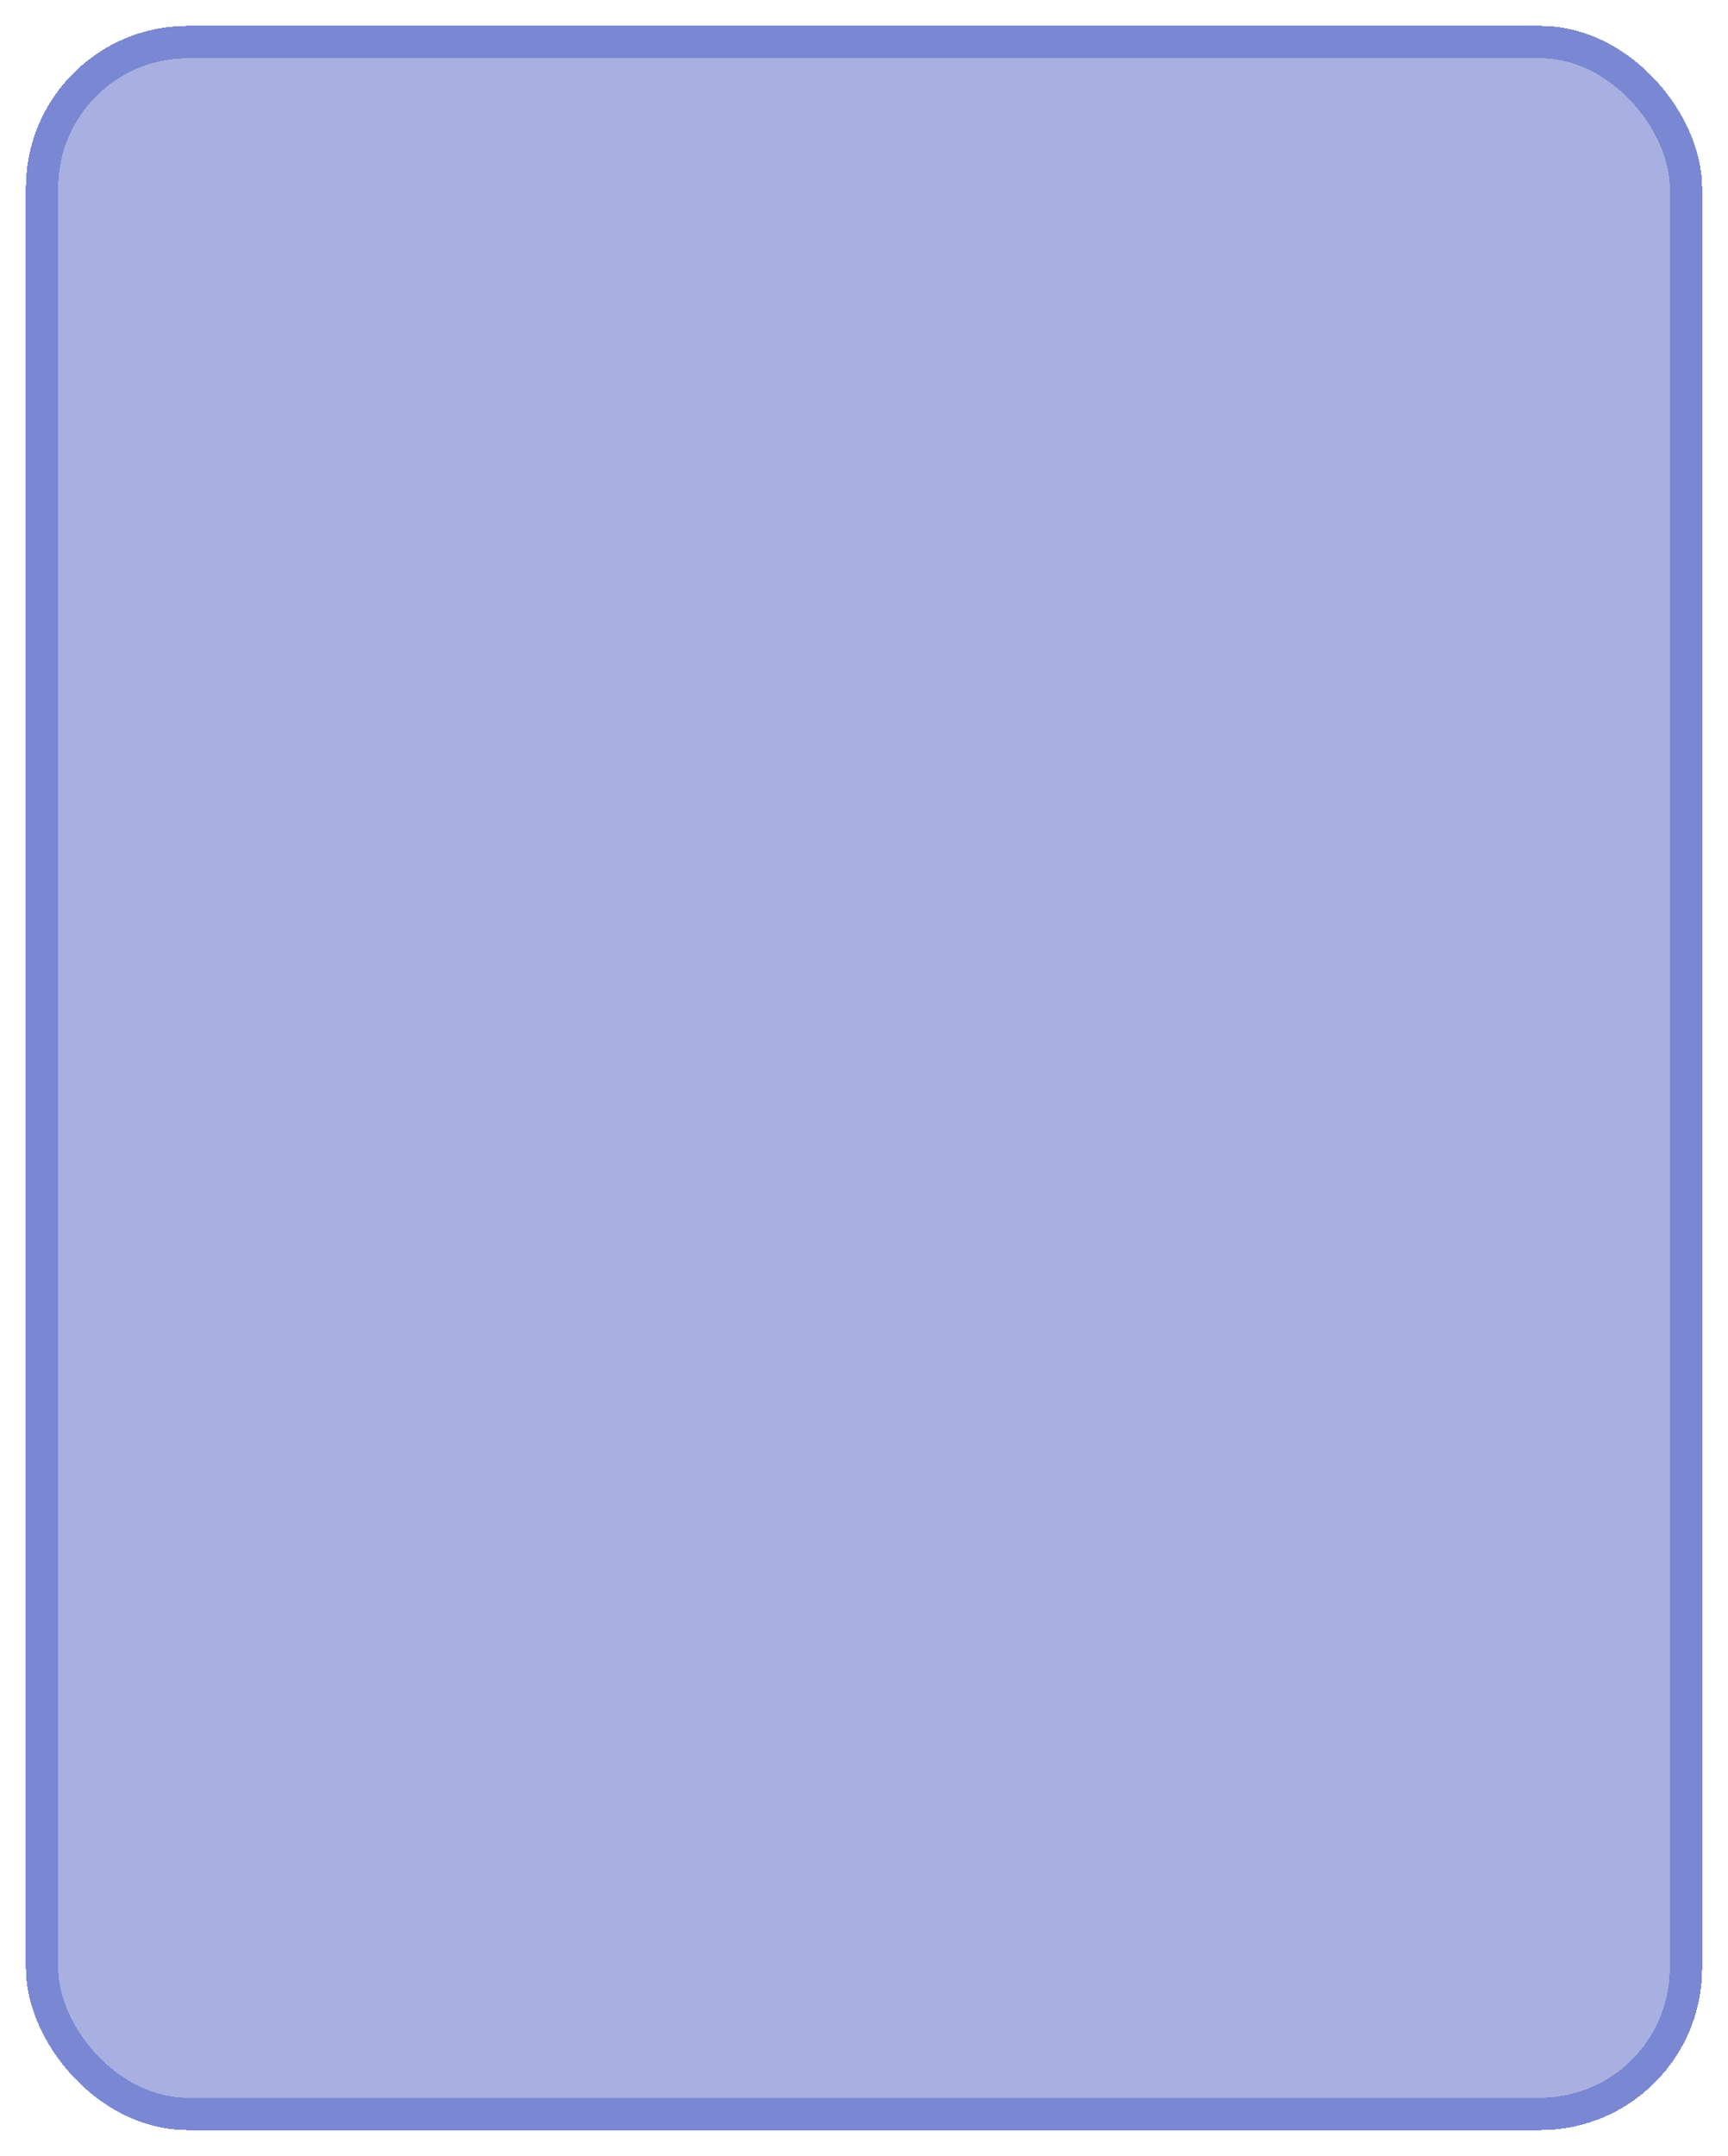 <?xml version="1.0" encoding="UTF-8"?> <svg xmlns="http://www.w3.org/2000/svg" width="267" height="333" viewBox="0 0 267 333" fill="none"><g filter="url(#filter0_d_2012_48)"><rect x="4" width="259" height="325" rx="25" fill="#5263C7" fill-opacity="0.5" shape-rendering="crispEdges"></rect><rect x="6.5" y="2.5" width="254" height="320" rx="22.5" stroke="#4F61C6" stroke-opacity="0.5" stroke-width="5" shape-rendering="crispEdges"></rect></g><defs><filter id="filter0_d_2012_48" x="0" y="0" width="267" height="333" filterUnits="userSpaceOnUse" color-interpolation-filters="sRGB"><feFlood flood-opacity="0" result="BackgroundImageFix"></feFlood><feColorMatrix in="SourceAlpha" type="matrix" values="0 0 0 0 0 0 0 0 0 0 0 0 0 0 0 0 0 0 127 0" result="hardAlpha"></feColorMatrix><feOffset dy="4"></feOffset><feGaussianBlur stdDeviation="2"></feGaussianBlur><feComposite in2="hardAlpha" operator="out"></feComposite><feColorMatrix type="matrix" values="0 0 0 0 0 0 0 0 0 0 0 0 0 0 0 0 0 0 0.25 0"></feColorMatrix><feBlend mode="normal" in2="BackgroundImageFix" result="effect1_dropShadow_2012_48"></feBlend><feBlend mode="normal" in="SourceGraphic" in2="effect1_dropShadow_2012_48" result="shape"></feBlend></filter></defs></svg> 